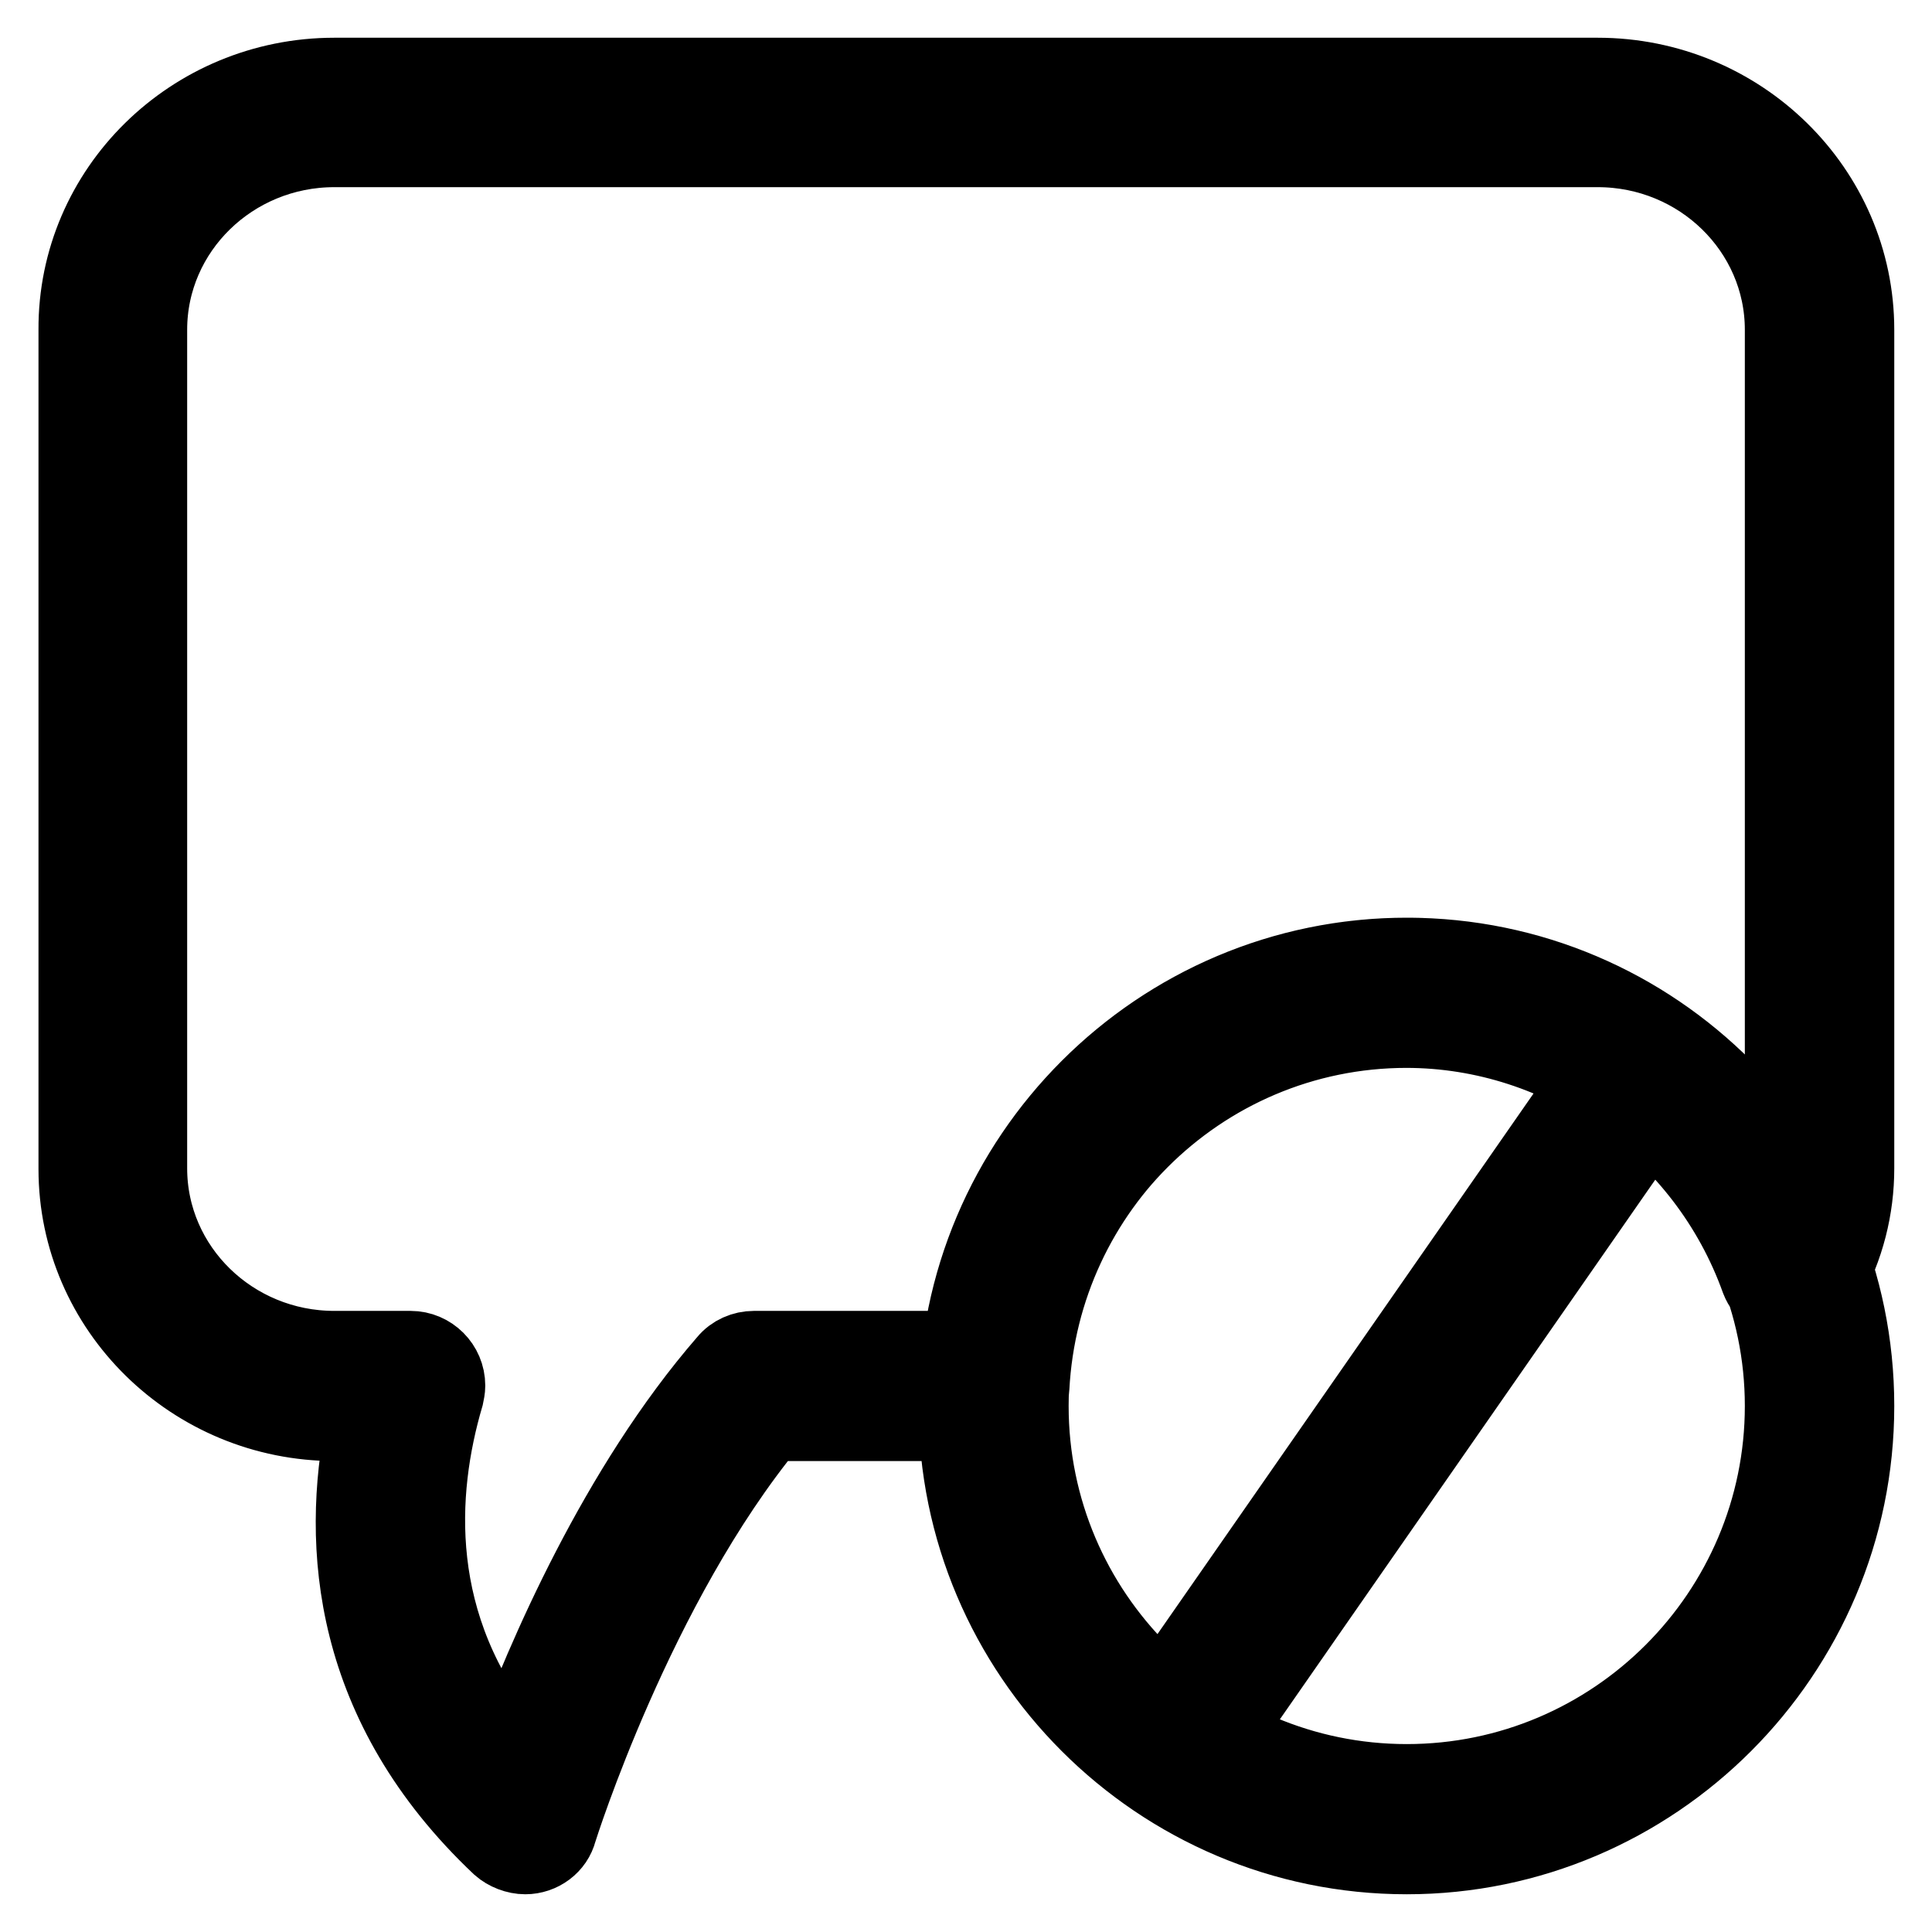 <?xml version="1.0" encoding="utf-8"?>
<!-- Svg Vector Icons : http://www.onlinewebfonts.com/icon -->
<!DOCTYPE svg PUBLIC "-//W3C//DTD SVG 1.1//EN" "http://www.w3.org/Graphics/SVG/1.1/DTD/svg11.dtd">
<svg version="1.1" xmlns="http://www.w3.org/2000/svg" xmlns:xlink="http://www.w3.org/1999/xlink" x="0px" y="0px" viewBox="0 0 256 256" enable-background="new 0 0 256 256" xml:space="preserve">
<g> <path stroke-width="10" fill-opacity="0" stroke="#000000"  d="M155.2,236.1c-2.7,0-4.9-2.2-4.9-4.9c0-1,0.3-2,0.9-2.8l62.4-89.7c1.6-2.2,4.6-2.8,6.8-1.2 c2.2,1.6,2.8,4.6,1.2,6.8L159.2,234C158.3,235.3,156.8,236.1,155.2,236.1z M186.4,246c-32.9,0-59.7-26.8-59.7-59.7 s26.8-59.7,59.7-59.7c32.9,0,59.6,26.8,59.6,59.7C246,219.2,219.2,246,186.4,246L186.4,246z M186.4,136.5 c-27.5,0-49.8,22.4-49.8,49.8c0,27.5,22.4,49.8,49.8,49.8c27.5,0,49.8-22.4,49.8-49.8C236.2,158.9,213.8,136.5,186.4,136.5 L186.4,136.5z M69.6,246c-1.2,0-2.5-0.5-3.4-1.3c-19.8-18.7-21.3-39.9-18-56.1h-3.8c-18.9,0-34.3-15.1-34.3-33.7V43.7 C10,25.1,25.4,10,44.3,10h167.4c18.9,0,34.3,15.1,34.3,33.7v111.1c0,5.3-1.3,10.5-4,15.4c-0.9,1.8-2.7,2.8-4.7,2.6 c-1.9-0.1-3.6-1.4-4.3-3.2c-7.1-19.8-25.9-33.1-46.7-33.1c-26.5,0-48.2,20.8-49.6,47.4c-0.1,2.6-2.3,4.7-4.9,4.7h-29.8 c-17.7,21.5-27.8,53.7-27.9,54C73.6,244.6,71.7,246,69.6,246z M44.3,19.8c-13.5,0-24.5,10.7-24.5,23.9v111.1 c0,13.2,11,23.9,24.5,23.9h10.1c2.7,0,4.9,2.2,4.9,4.9c0,0.5-0.1,0.9-0.2,1.4c-3.7,12.6-4.9,30.4,8.5,46.7 c4.4-11.9,14.1-34.6,28.6-51.3c0.9-1.1,2.3-1.7,3.7-1.7h27.5c3.8-29.5,28.8-52.1,59-52.1c20.3,0,39,10.5,49.8,27.2V43.7 c0-13.2-11-23.9-24.5-23.9H44.3z"/></g>
</svg>